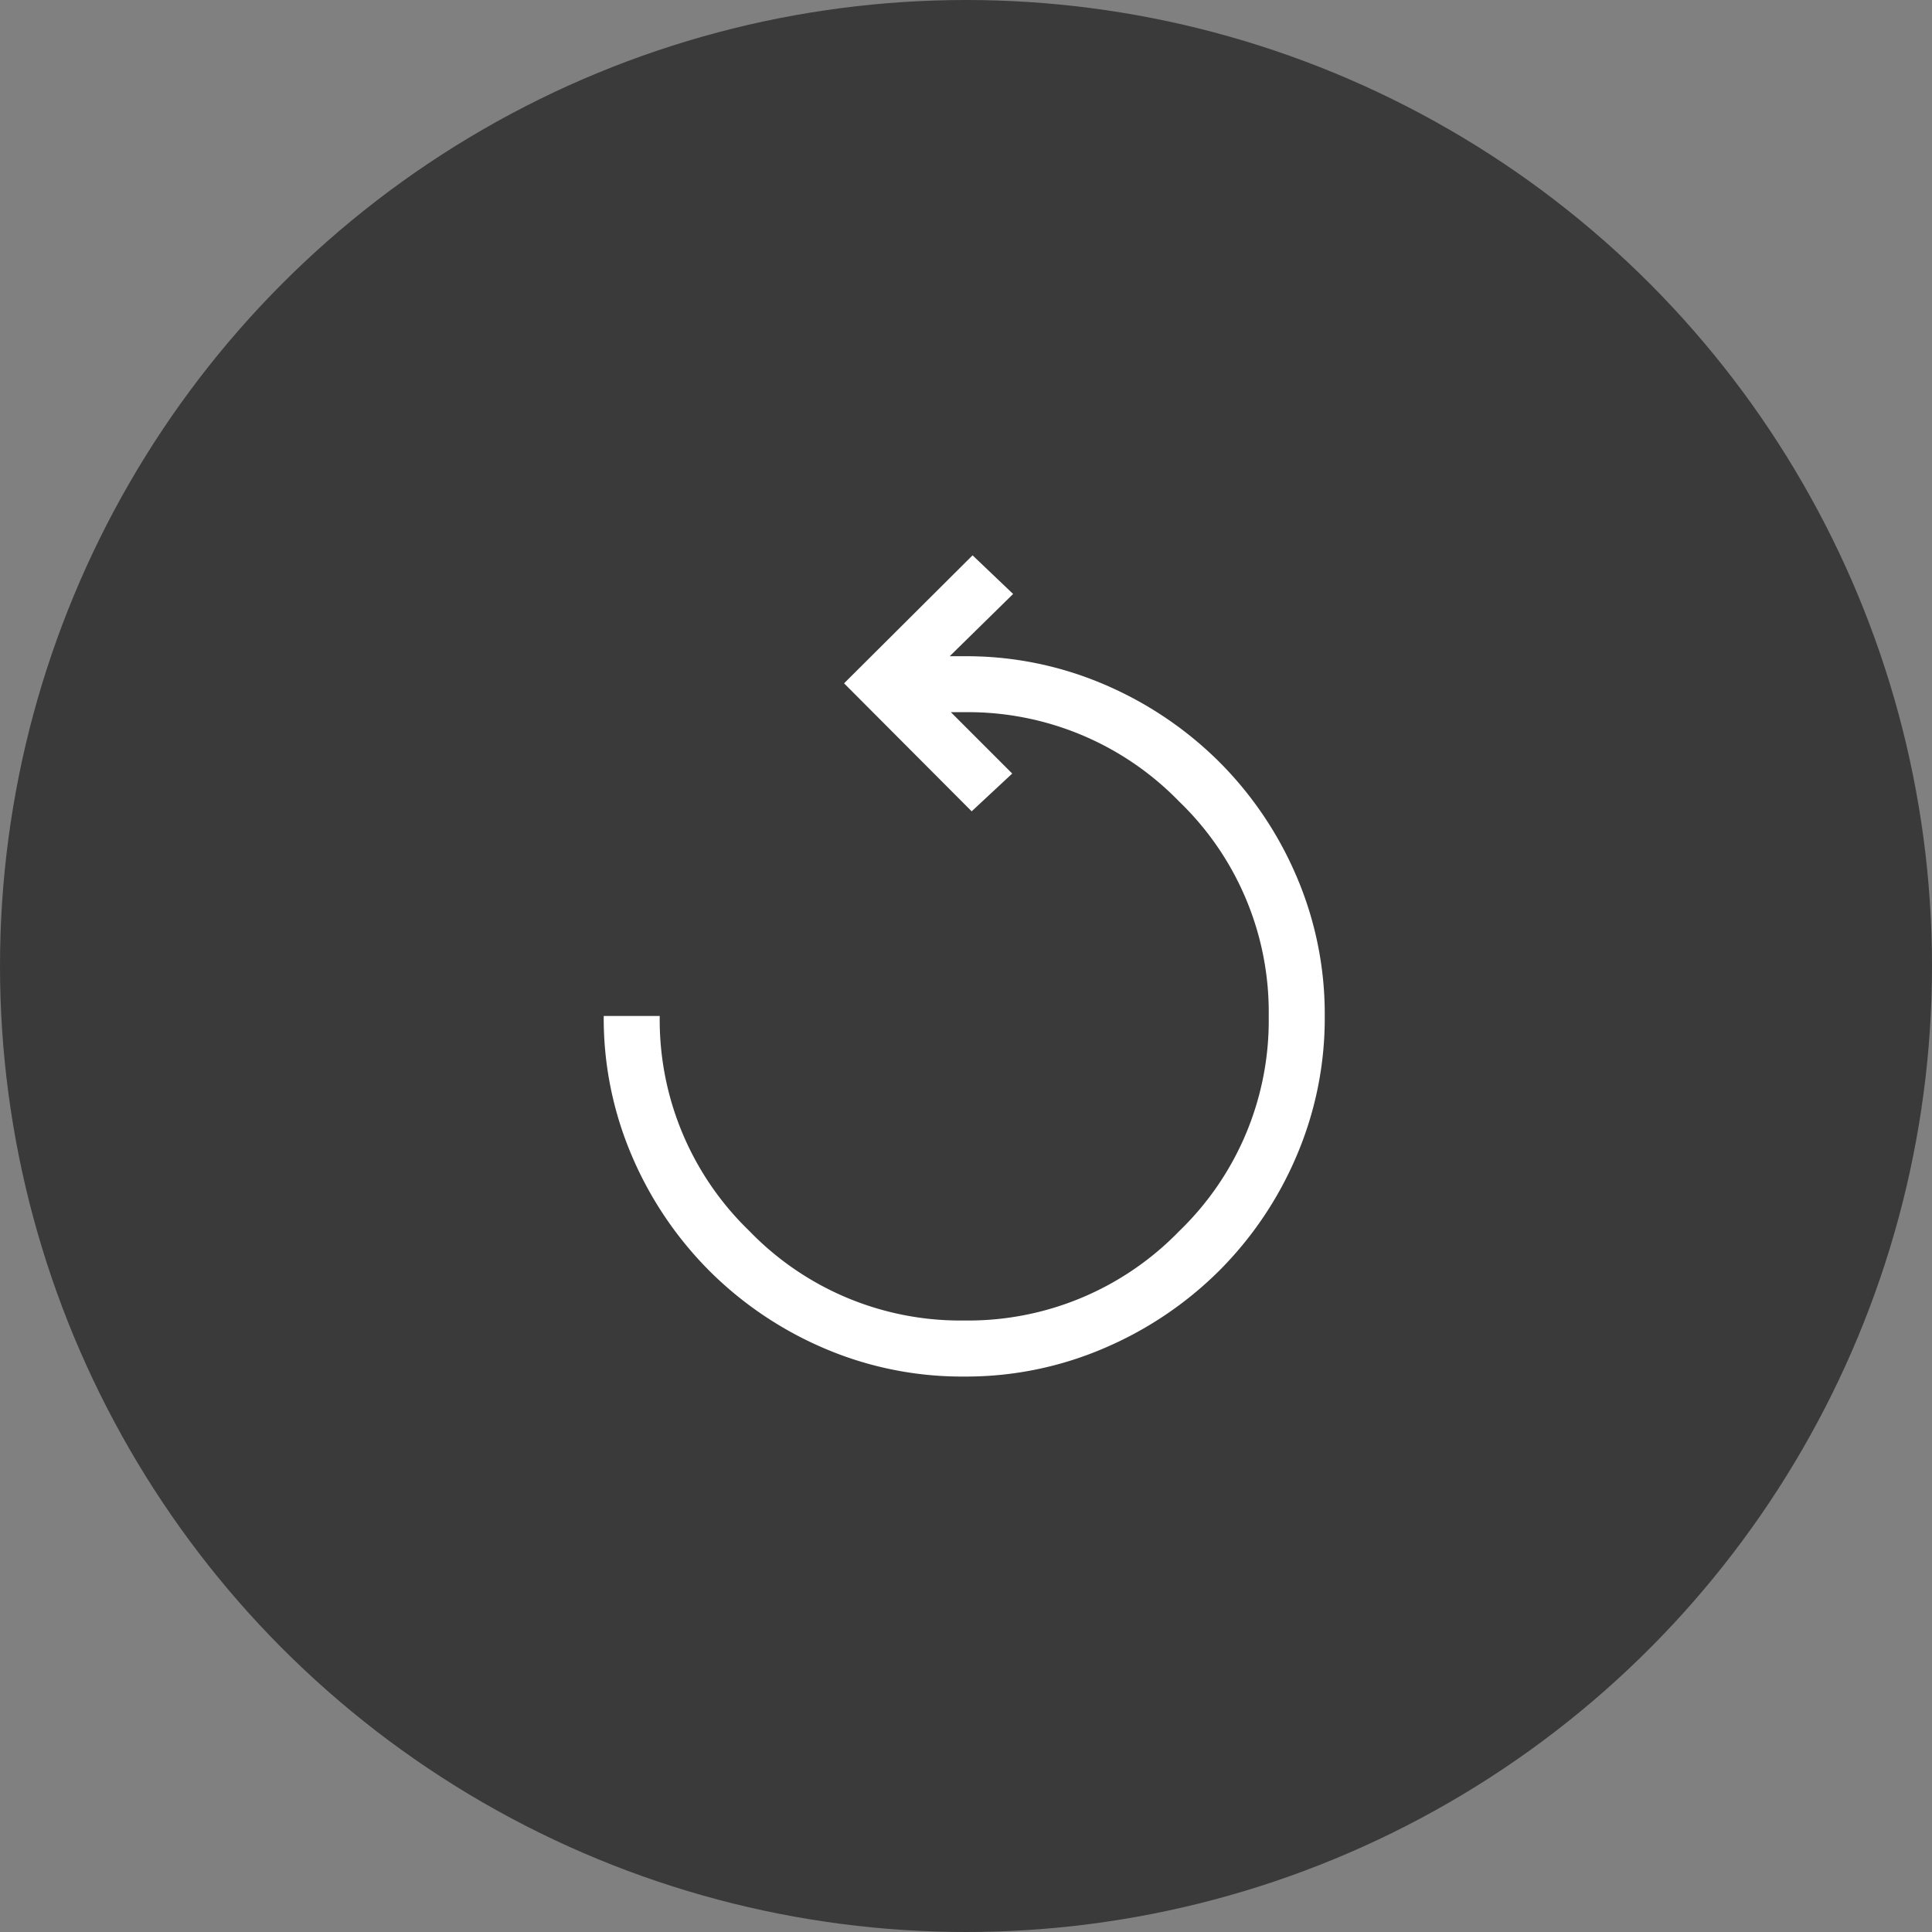 <svg viewBox="0 0 80 80" height="80" width="80" xmlns="http://www.w3.org/2000/svg">
  <rect x="0" y="0" width="80" height="80" fill="#808080" stroke="none"/>
  <g transform="translate(-477 -1447)" data-name="Easy/Hassle-Free  Returns" id="Easy_Hassle-Free_Returns">
    <circle fill="#3a3a3a" transform="translate(477 1447)" r="40" cy="40" cx="40" data-name="Ellipse 8" id="Ellipse_8"></circle>
    <path fill="#fff" transform="translate(330.729 2291.19)" d="M186.2-787.19a14.469,14.469,0,0,1-5.816-1.176,15.139,15.139,0,0,1-4.738-3.2,15.142,15.142,0,0,1-3.2-4.738,14.47,14.47,0,0,1-1.176-5.816h2.319a12.14,12.14,0,0,0,3.709,8.9,12.14,12.14,0,0,0,8.9,3.709,12.16,12.16,0,0,0,8.9-3.7,12.111,12.111,0,0,0,3.708-8.9,12.1,12.1,0,0,0-3.708-8.889,12.181,12.181,0,0,0-8.92-3.7h-.534l2.541,2.541-1.679,1.564-5.284-5.3,5.321-5.3,1.679,1.6-2.626,2.578h.6a14.469,14.469,0,0,1,5.816,1.176,15.205,15.205,0,0,1,4.738,3.192,15.056,15.056,0,0,1,3.2,4.73,14.448,14.448,0,0,1,1.176,5.806,14.488,14.488,0,0,1-1.176,5.808,15.032,15.032,0,0,1-3.2,4.738,15.2,15.2,0,0,1-4.738,3.193A14.469,14.469,0,0,1,186.2-787.19Z" id="replay_FILL0_wght300_GRAD-25_opsz20"></path>
  </g>
</svg>
